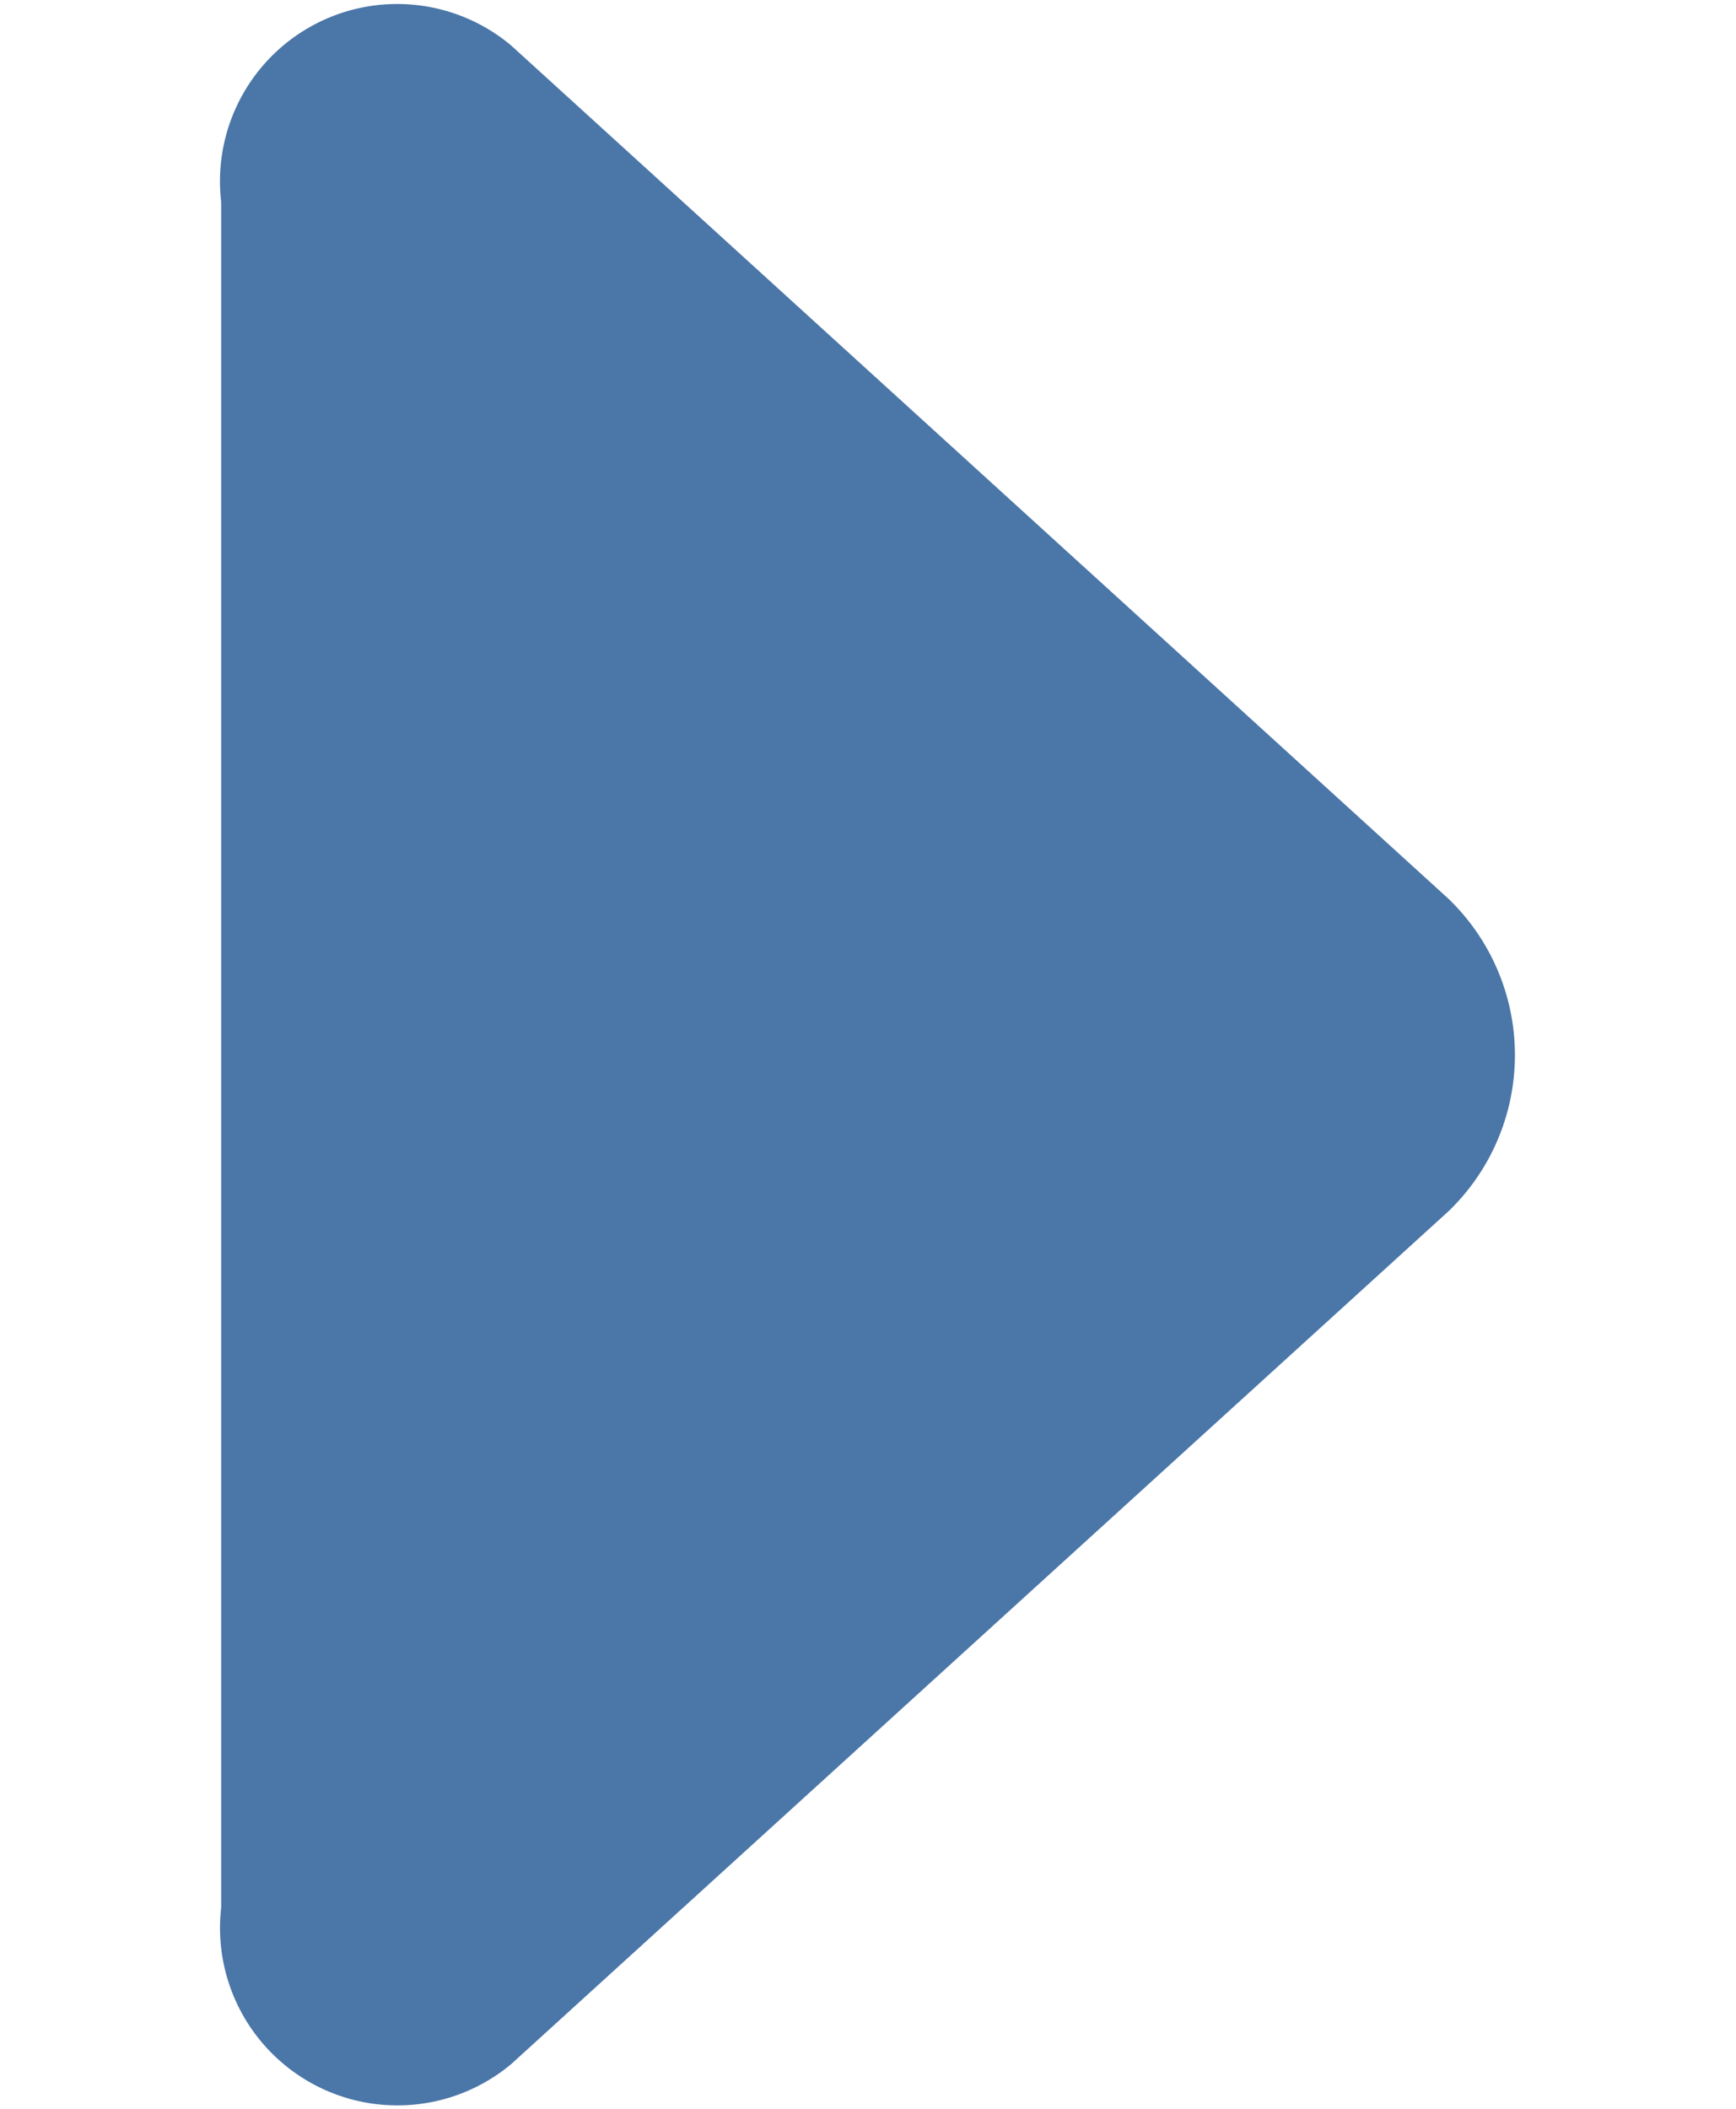 <svg xmlns="http://www.w3.org/2000/svg" width="14" height="17" viewBox="0 0 8 13">
<defs>
    <style>
      .cls-1 {
        fill: #4a76a8;
        fill-rule: evenodd;
      }
    </style>
  </defs>
  <path id="Фигура_13" data-name="Фигура 13" class="cls-1" d="M39.578,320.539L33.8,315.281a1.093,1.093,0,0,0-1.789.963v10.517a1.094,1.094,0,0,0,1.789.963l5.782-5.259A1.337,1.337,0,0,0,39.578,320.539Z" transform="translate(-32 -315)"/>
</svg>
